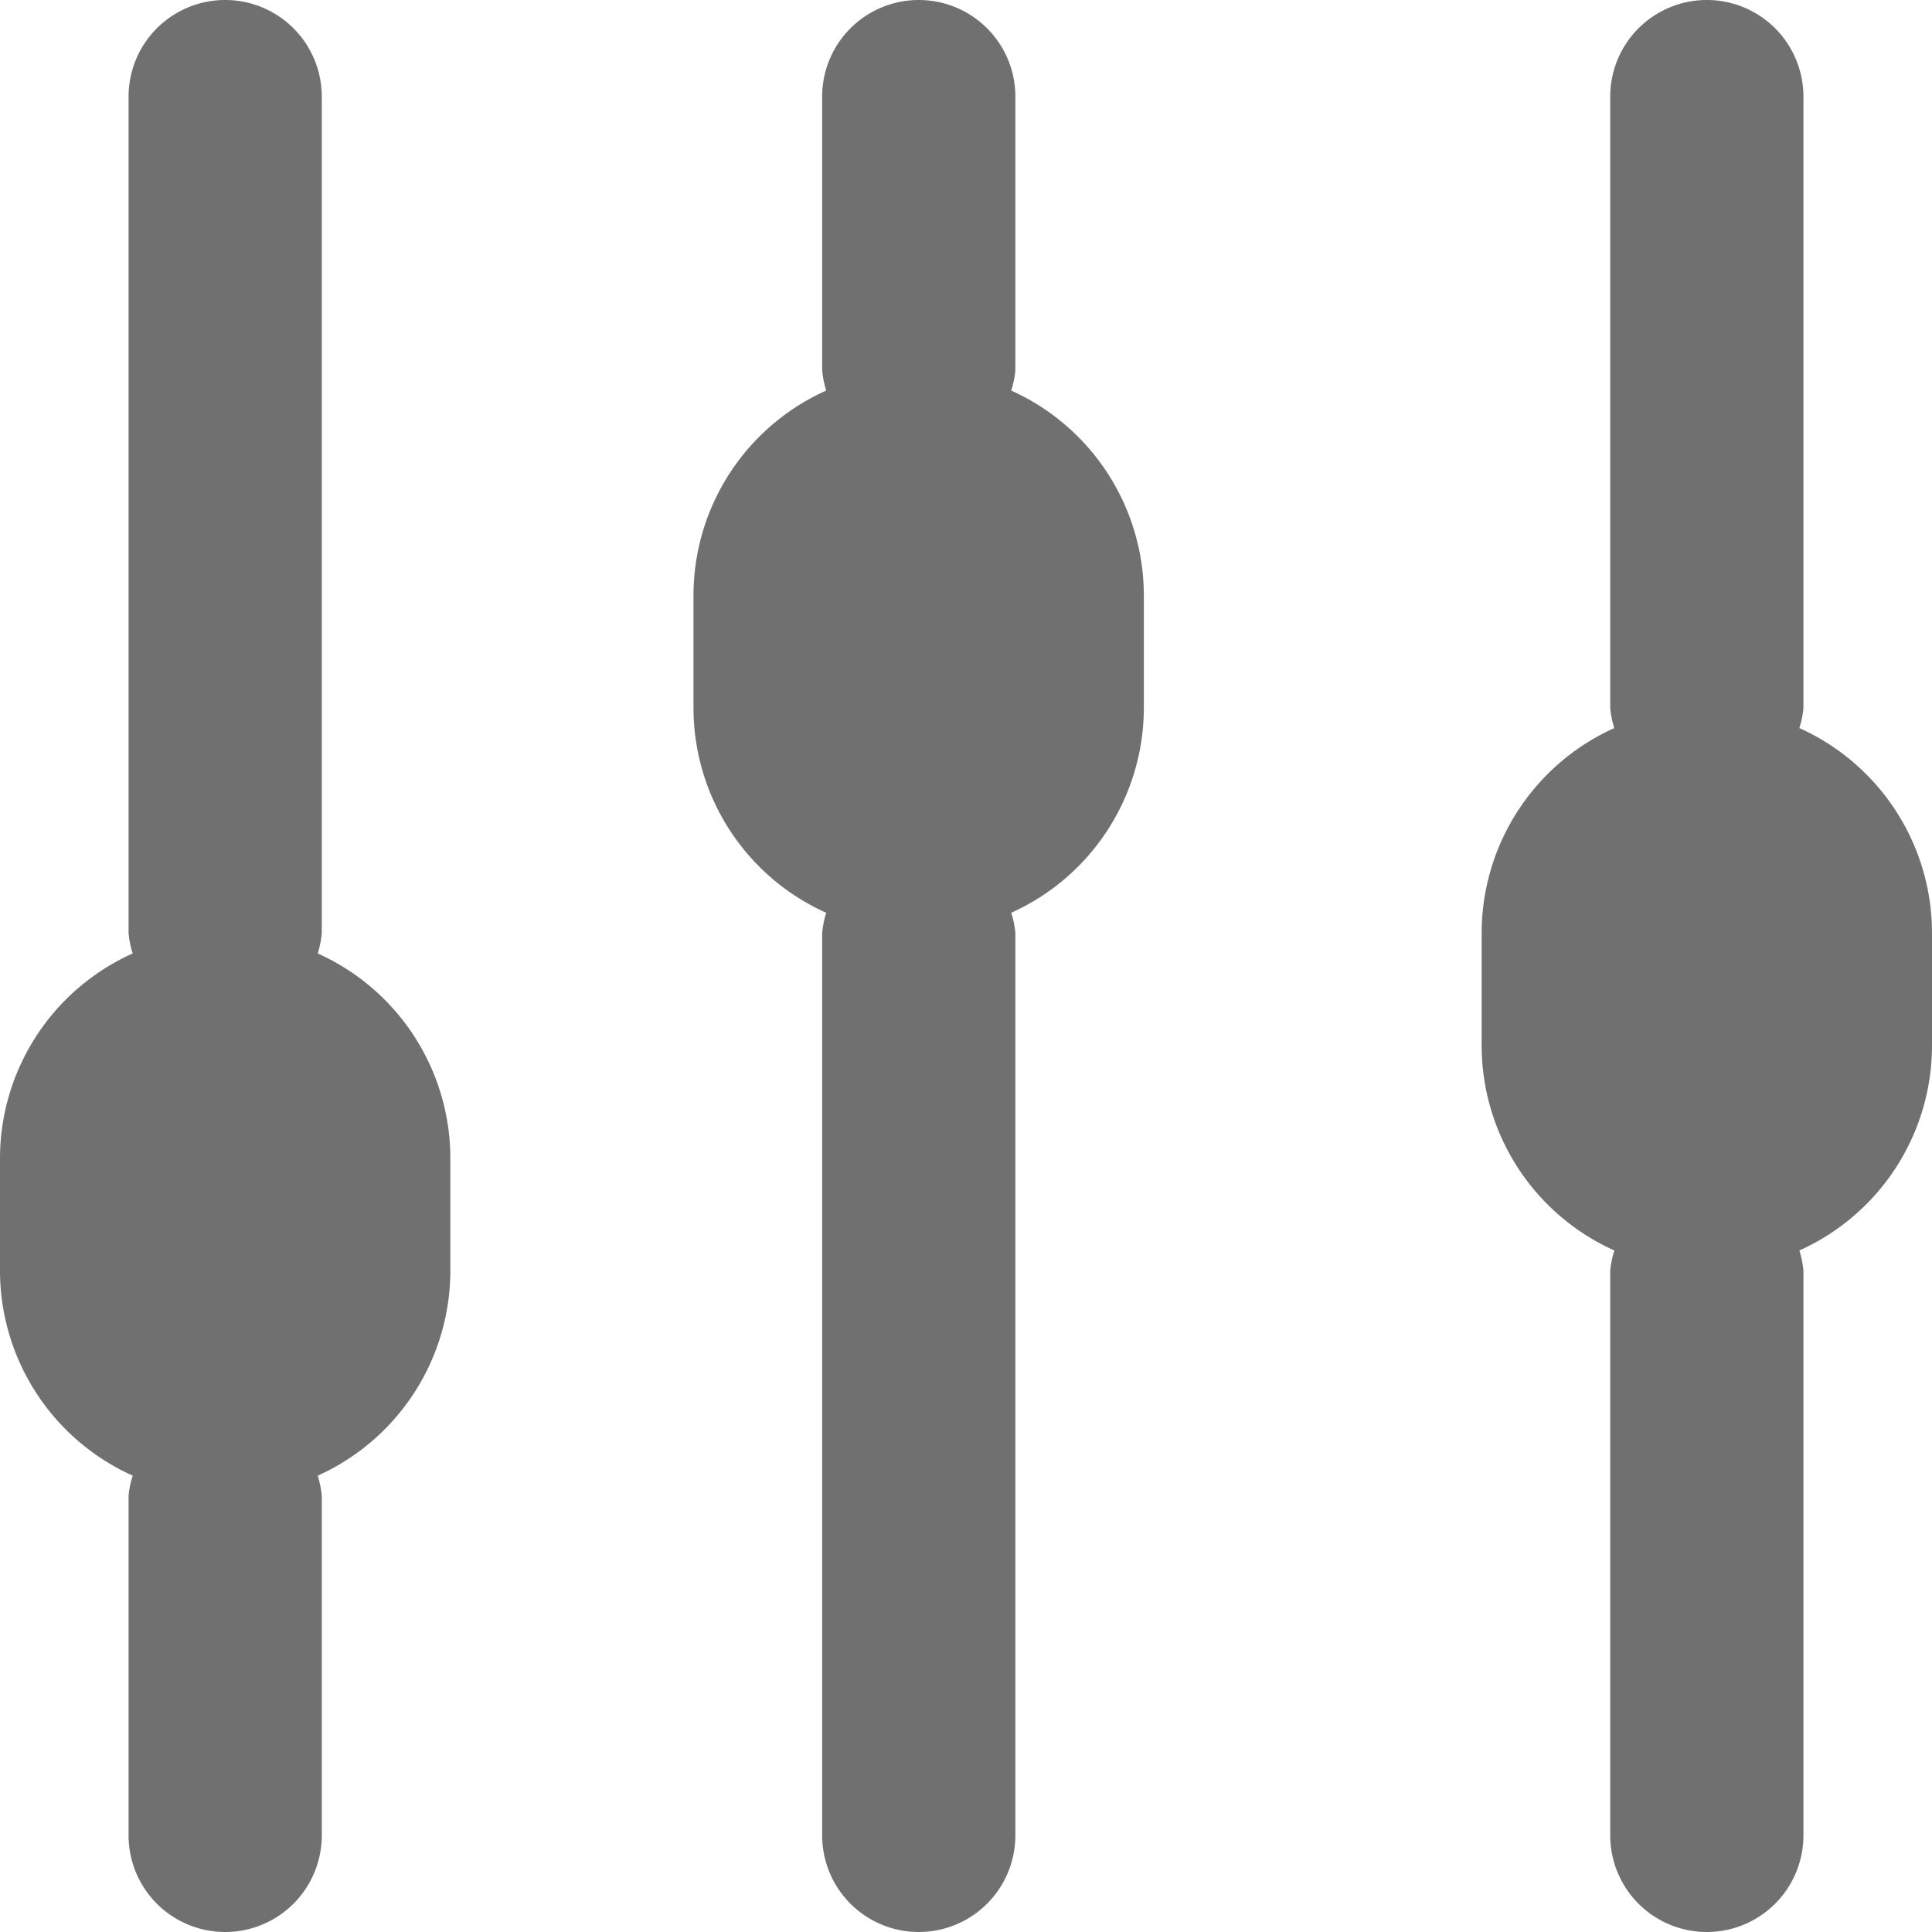 <svg id="Dashboard_icon_gray_color" data-name="Dashboard icon gray color" xmlns="http://www.w3.org/2000/svg" width="20" height="20" viewBox="0 0 20 20">
  <path id="Path_11480" data-name="Path 11480" d="M3.289,9.87a.99.99,0,0,0,.042-.21V1a1,1,0,0,0-2,0V9.66a.933.933,0,0,0,.043.21A2.327,2.327,0,0,0,0,11.99v1.165a2.328,2.328,0,0,0,1.374,2.121.93.93,0,0,0-.043.211V19a1,1,0,0,0,2,0V15.487a.986.986,0,0,0-.042-.211,2.329,2.329,0,0,0,1.373-2.121V11.99A2.327,2.327,0,0,0,3.289,9.87" fill="#707070"/>
  <path id="Path_11481" data-name="Path 11481" d="M10.468,4.043a.927.927,0,0,0,.043-.212V1a1,1,0,0,0-2,0V3.831a1.008,1.008,0,0,0,.042.212A2.326,2.326,0,0,0,7.179,6.162V7.328A2.326,2.326,0,0,0,8.553,9.449a.99.99,0,0,0-.042.21V19a1,1,0,0,0,2,0V9.659a.933.933,0,0,0-.043-.21,2.329,2.329,0,0,0,1.373-2.121V6.162a2.329,2.329,0,0,0-1.373-2.119" fill="#707070"/>
  <path id="Path_11482" data-name="Path 11482" d="M18.627,7.537a.981.981,0,0,0,.042-.209V1a1,1,0,0,0-2,0V7.328a.981.981,0,0,0,.042.209,2.329,2.329,0,0,0-1.373,2.122v1.166a2.327,2.327,0,0,0,1.374,2.12.93.93,0,0,0-.043.211V19a1,1,0,0,0,2,0V13.156a.986.986,0,0,0-.042-.211A2.327,2.327,0,0,0,20,10.825V9.656a2.327,2.327,0,0,0-1.373-2.119" fill="#707070"/>
</svg>
